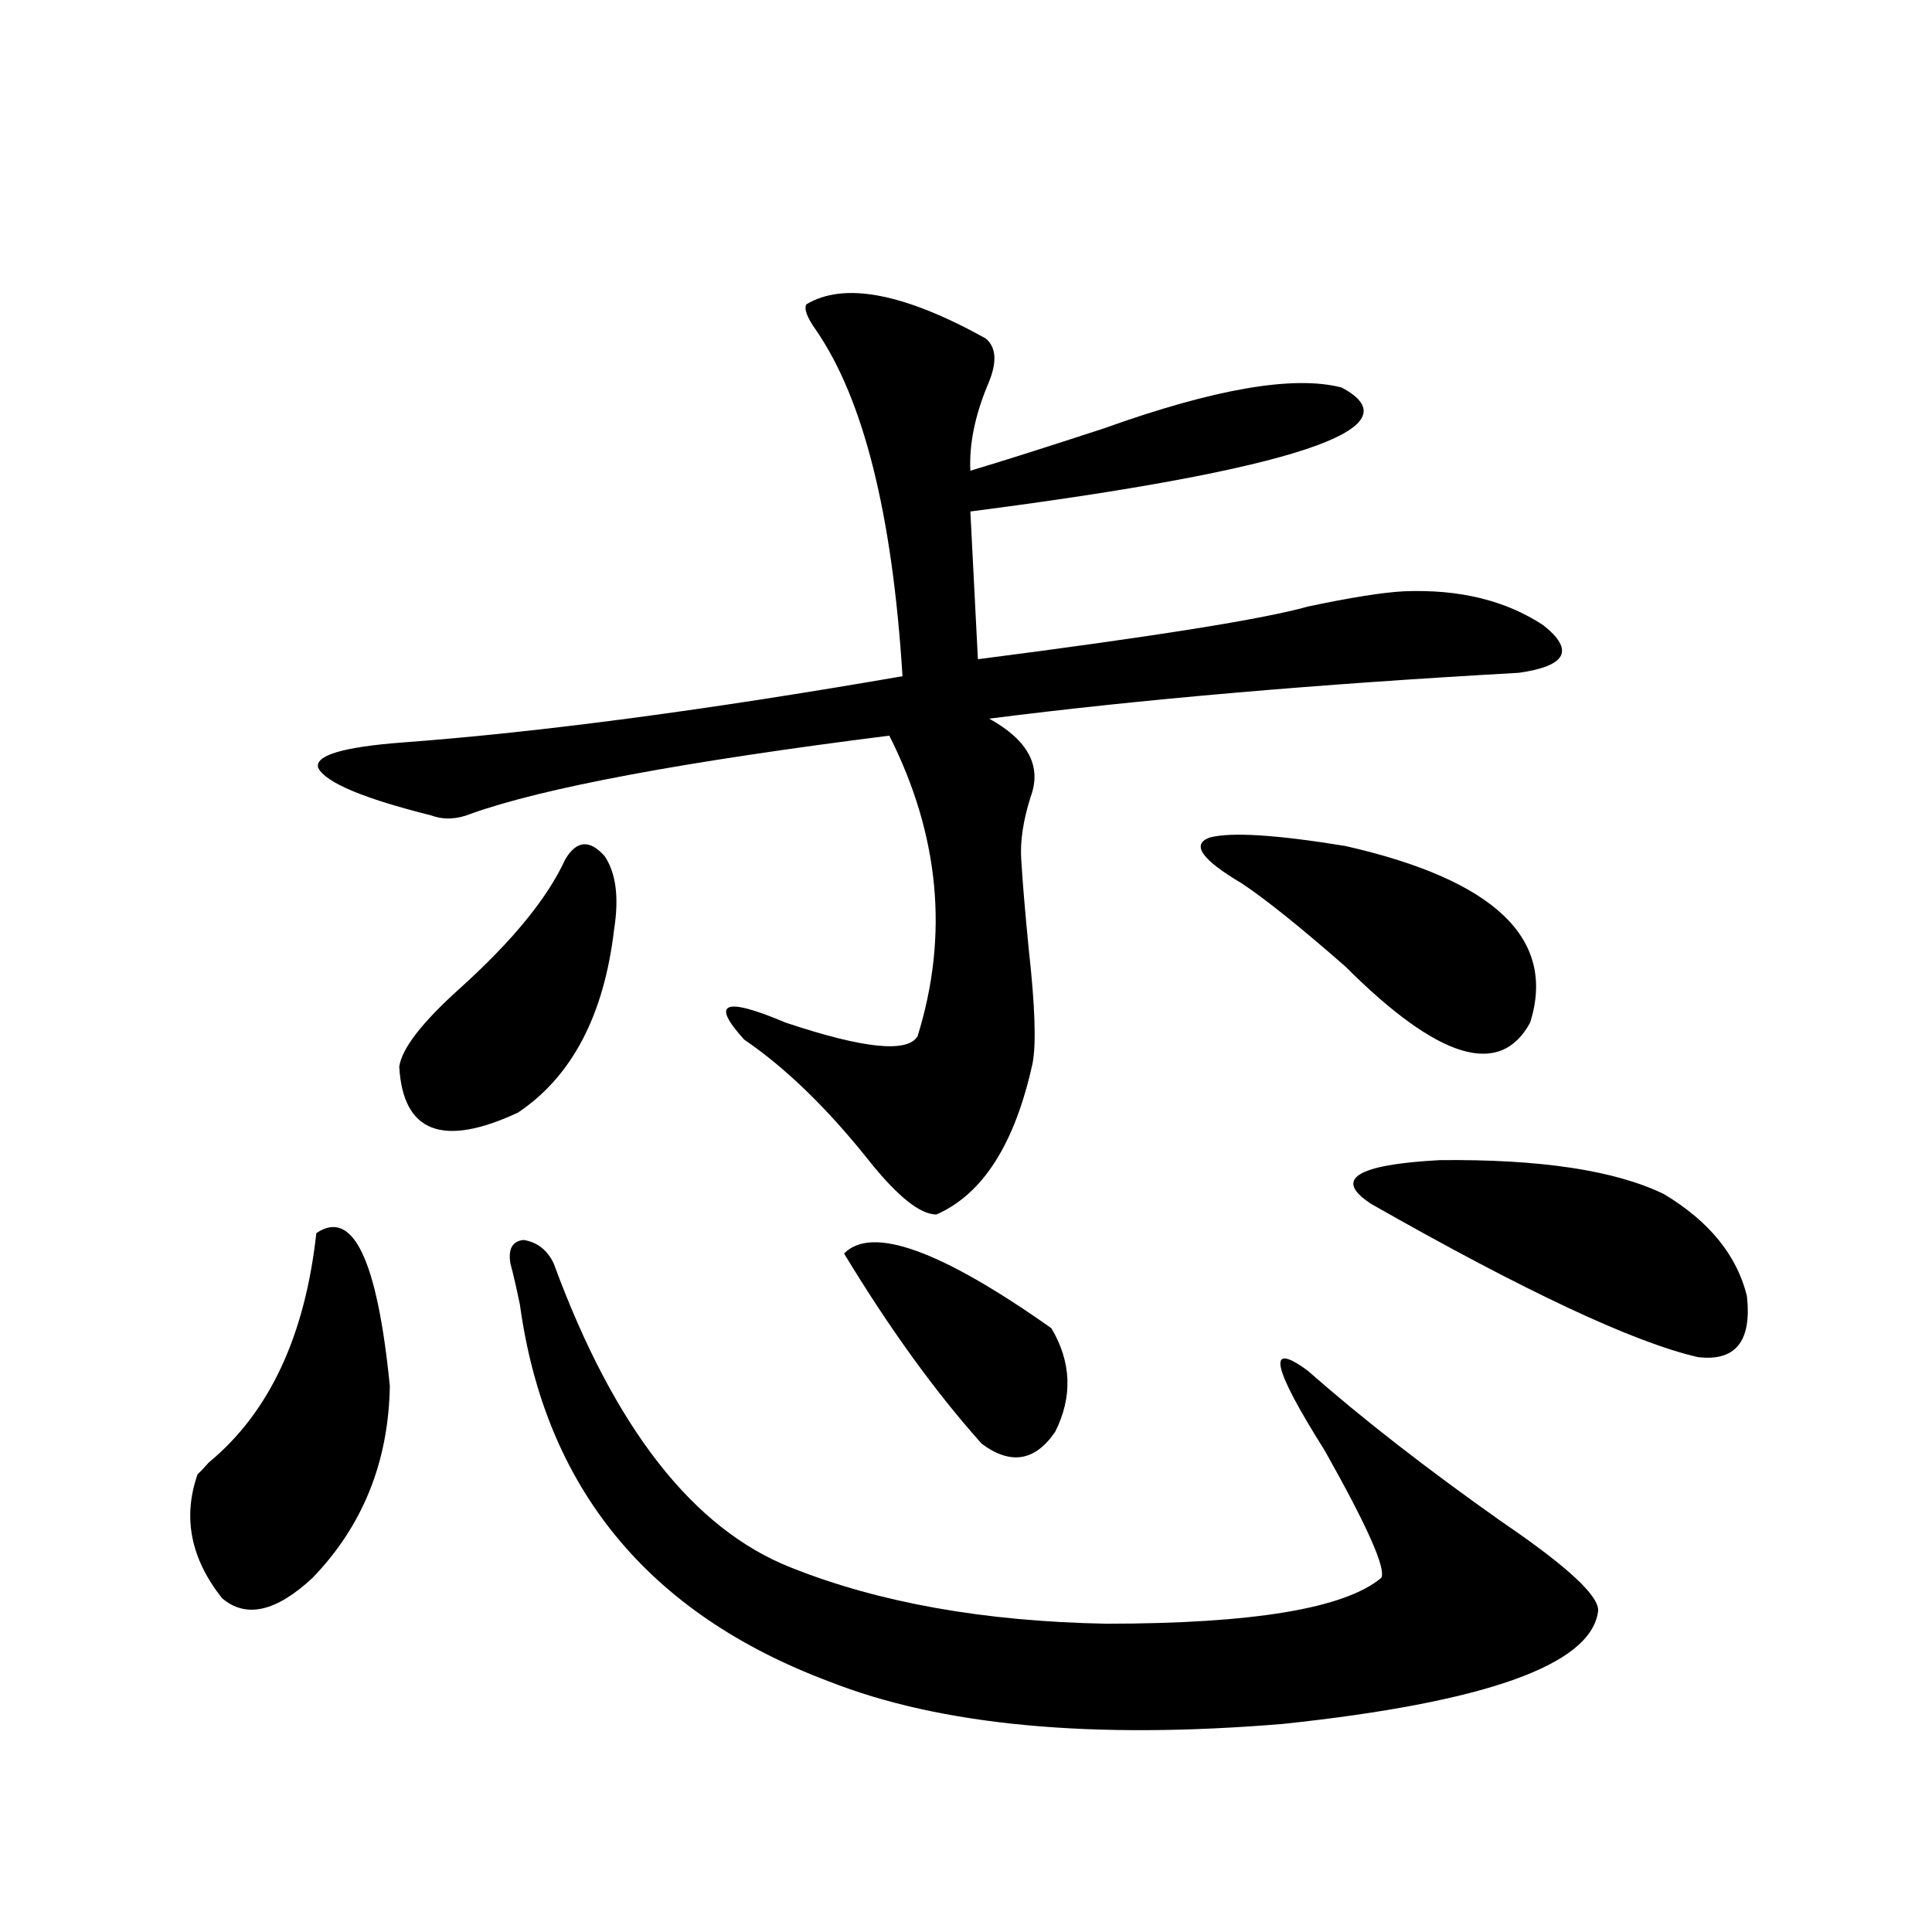 <?xml version="1.0" encoding="utf-8"?>
<!-- Generator: Adobe Illustrator 16.0.0, SVG Export Plug-In . SVG Version: 6.00 Build 0)  -->
<!DOCTYPE svg PUBLIC "-//W3C//DTD SVG 1.1//EN" "http://www.w3.org/Graphics/SVG/1.1/DTD/svg11.dtd">
<svg version="1.1" id="图层_1" xmlns="http://www.w3.org/2000/svg" xmlns:xlink="http://www.w3.org/1999/xlink" x="0px" y="0px"
	 width="1000px" height="1000px" viewBox="0 0 1000 1000" enable-background="new 0 0 1000 1000" xml:space="preserve">
<path d="M163.728,638.281c18.856-12.881,31.539,13.486,38.048,79.102c-0.655,39.263-13.993,72.373-39.999,99.316
	c-18.871,17.578-34.48,21.094-46.828,10.547c-16.265-20.503-20.487-41.885-12.683-64.16c1.296-1.167,3.247-3.213,5.854-6.152
	C139.338,731.157,157.874,691.606,163.728,638.281z M417.38,157.52c19.512-11.714,50.396-5.85,92.681,17.578
	c5.854,4.697,6.174,12.896,0.976,24.609c-6.509,15.82-9.436,30.474-8.78,43.945c17.561-5.273,40.64-12.593,69.267-21.973
	c57.225-20.503,98.199-27.534,122.924-21.094c39.664,21.094-24.39,42.49-192.19,64.16l3.902,76.465
	c91.05-11.714,147.954-20.791,170.728-27.246c22.104-4.683,38.688-7.319,49.755-7.91c28.612-1.167,52.682,4.697,72.193,17.578
	c16.25,12.896,12.027,21.094-12.683,24.609c-104.723,5.864-196.093,13.774-274.14,23.73c20.152,11.138,27.316,24.609,21.463,40.43
	c-3.902,12.305-5.533,23.154-4.878,32.52c0.641,11.138,1.951,26.67,3.902,46.582c3.247,29.307,3.902,48.931,1.951,58.887
	c-9.115,41.611-25.7,67.676-49.755,78.223c-8.46,0-20.167-9.365-35.121-28.125c-21.463-26.943-42.926-47.749-64.389-62.402
	c-17.561-19.336-10.411-22.261,21.463-8.789c40.319,13.486,63.078,15.82,68.291,7.031c16.25-52.144,11.372-103.999-14.634-155.566
	c-106.674,13.486-178.867,26.958-216.58,40.43c-7.164,2.939-13.993,3.228-20.487,0.879c-35.121-8.789-54.633-16.987-58.535-24.609
	c-1.951-6.44,12.683-10.835,43.901-13.184c70.883-5.273,157.069-16.699,258.53-34.277c-5.213-83.784-20.167-143.55-44.877-179.297
	C417.7,164.263,416.069,159.868,417.38,157.52z M292.505,444.922c5.854-9.956,12.683-10.547,20.487-1.758
	c5.854,8.789,7.47,21.396,4.878,37.793c-5.213,44.536-21.798,76.177-49.755,94.922c-39.023,18.169-59.511,10.259-61.462-23.73
	c1.296-9.365,11.707-22.852,31.219-40.43C265.188,487.109,283.39,464.849,292.505,444.922z M264.213,654.102
	c-1.311-7.607,0.976-11.714,6.829-12.305c7.149,1.182,12.348,5.273,15.609,12.305c31.219,84.966,72.193,137.412,122.924,157.324
	c45.518,18.155,99.83,27.823,162.923,29.004c76.096,0,123.564-7.91,142.436-23.73c2.592-4.683-7.164-26.655-29.268-65.918
	c-27.316-43.354-30.243-57.129-8.78-41.309c27.957,24.609,61.462,50.688,100.485,78.223c34.466,23.442,51.051,38.975,49.755,46.582
	c-3.902,27.535-58.215,46.871-162.923,58.008c-98.869,8.199-177.236,0.879-235.116-21.973
	c-93.656-35.156-146.993-100.195-159.996-195.117C267.14,665.83,265.509,658.799,264.213,654.102z M436.892,648.828
	c14.299-14.639,50.075-1.758,107.314,38.672c10.396,17.578,11.052,35.459,1.951,53.613c-10.411,15.244-23.094,17.29-38.048,6.152
	C484.04,720.322,460.306,687.5,436.892,648.828z M696.397,437.891c77.392,17.578,109.266,48.052,95.607,91.406
	c-15.609,28.716-47.483,19.048-95.607-29.004c-23.414-20.503-41.31-34.854-53.657-43.066c-20.822-12.305-26.341-20.215-16.585-23.73
	C637.207,430.571,660.621,432.041,696.397,437.891z M861.271,618.066c23.414,14.063,37.713,31.641,42.926,52.734
	c2.592,23.442-5.854,33.989-25.365,31.641c-33.17-7.607-89.434-33.975-168.776-79.102c-20.167-12.881-8.46-20.503,35.121-22.852
	C797.203,599.912,835.906,605.762,861.271,618.066z"/>
</svg>
